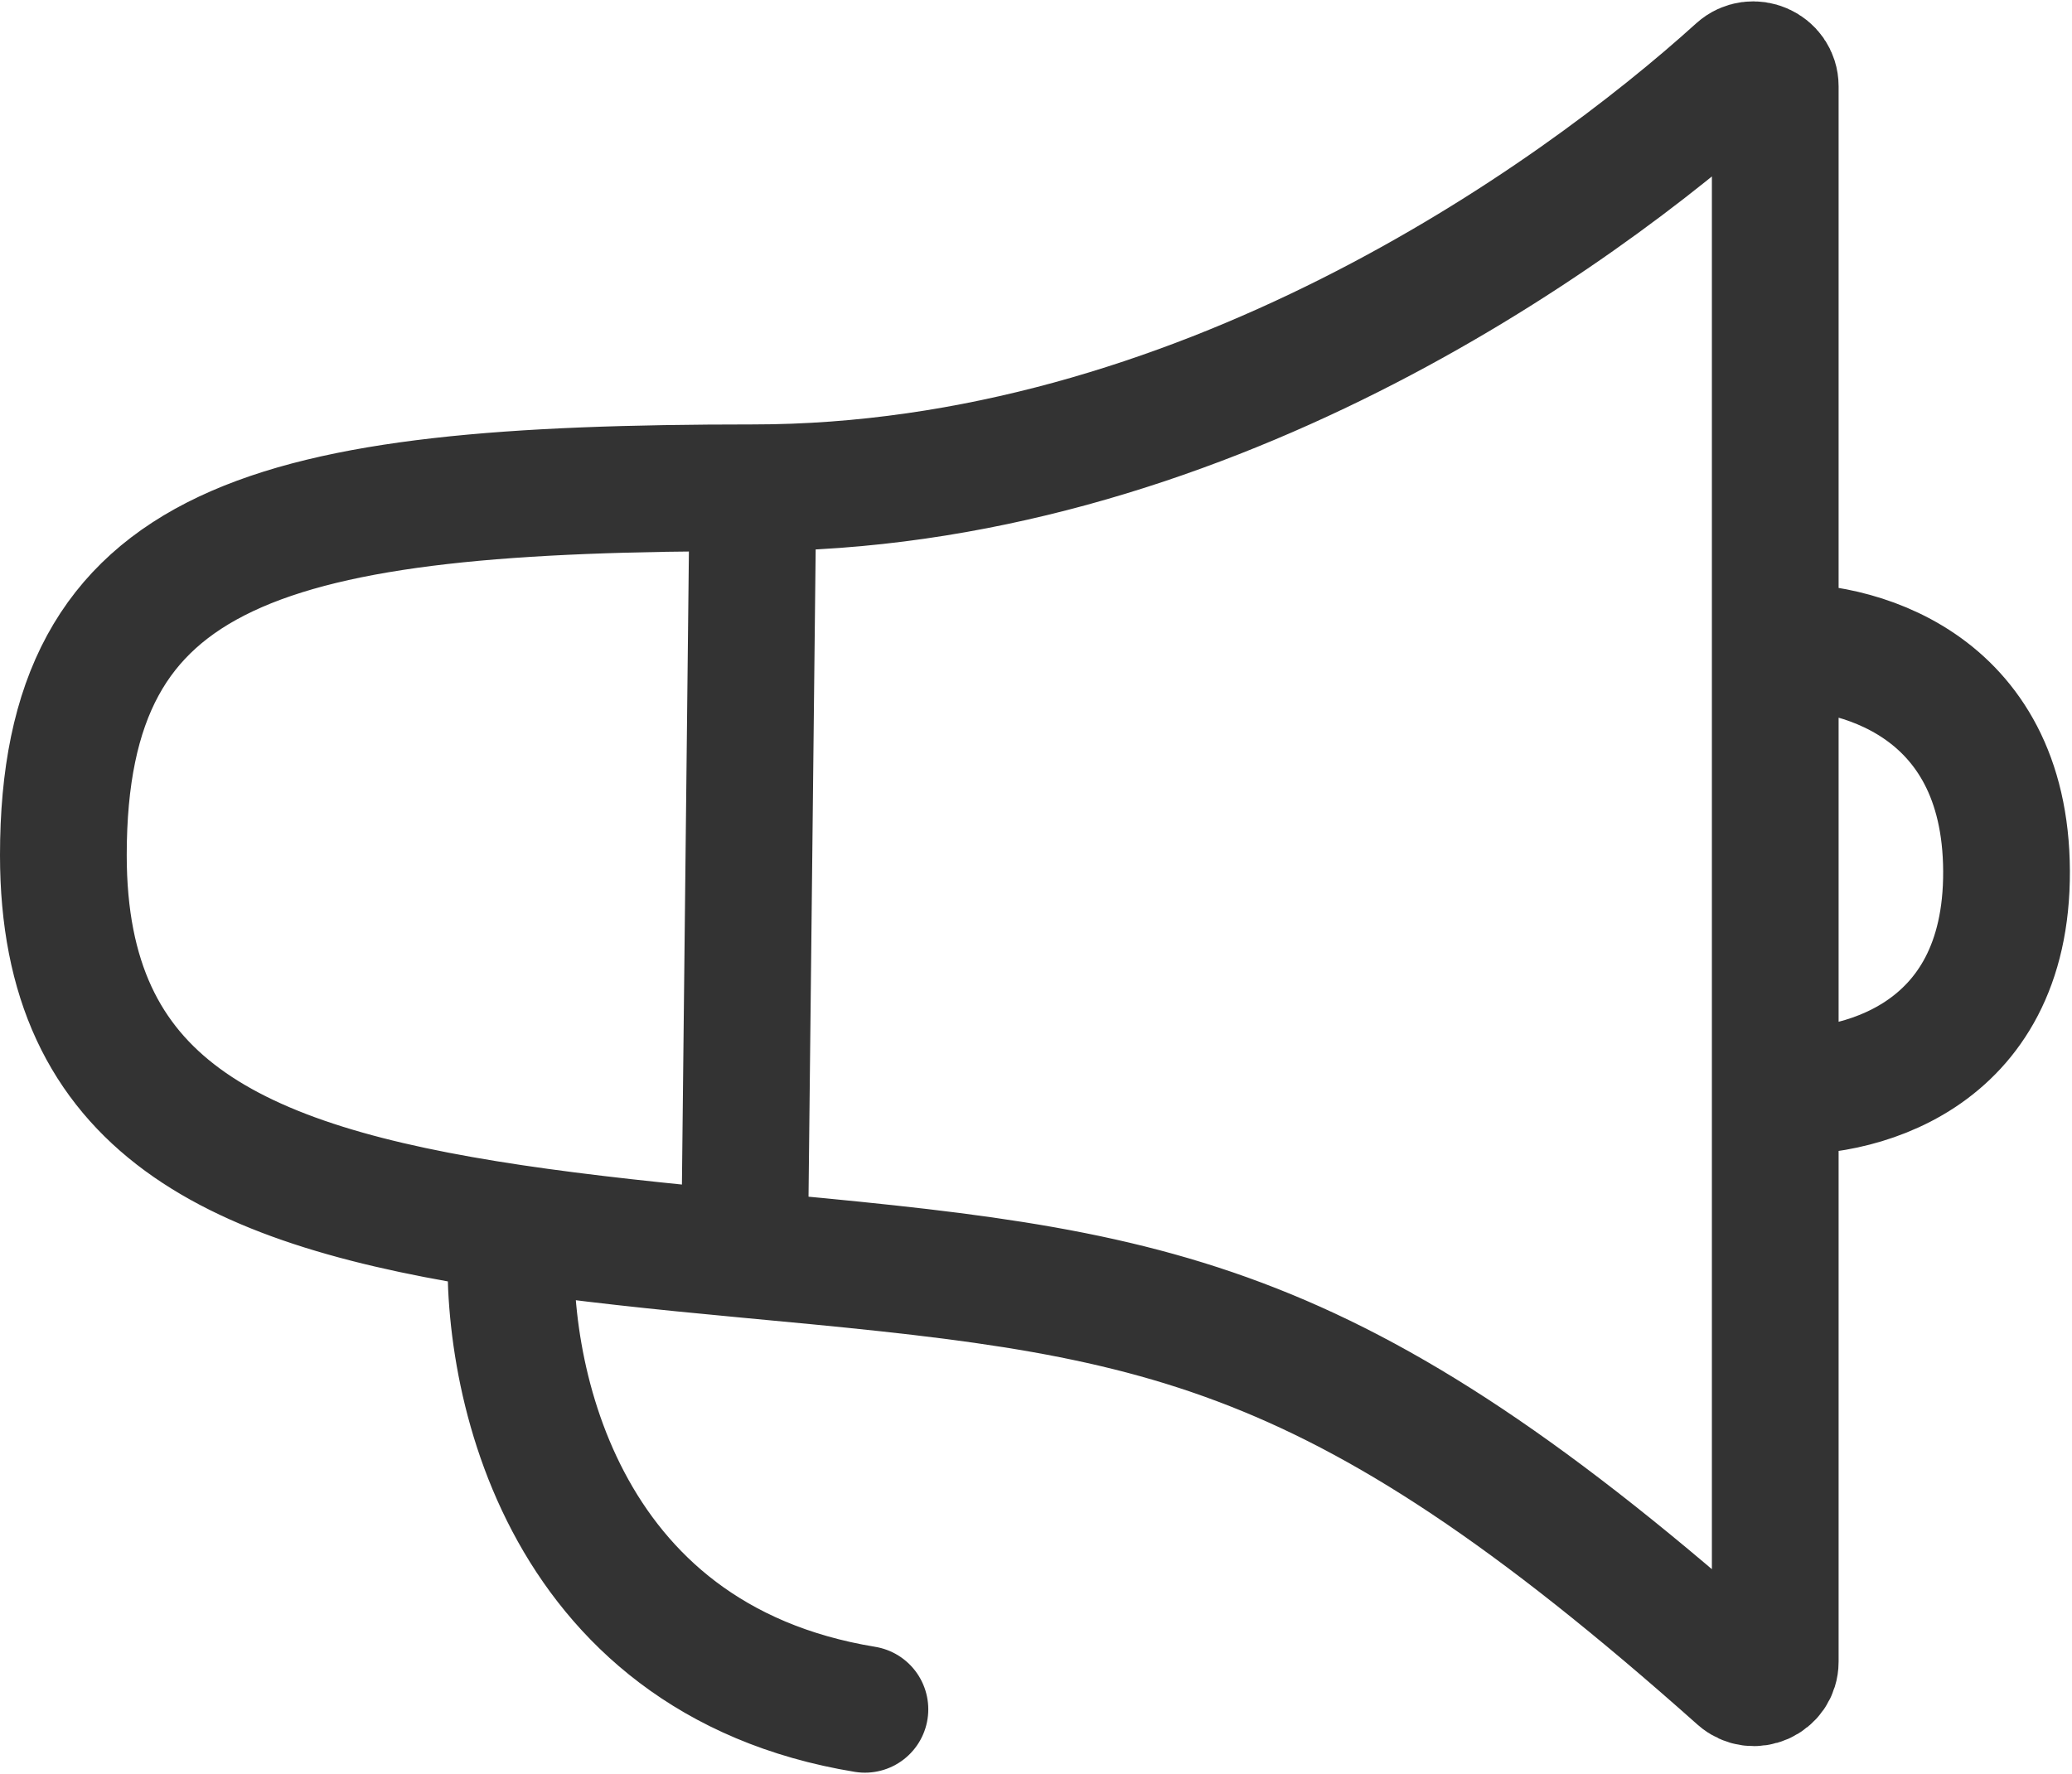 <svg width="981" height="840" viewBox="0 0 981 840" fill="none" xmlns="http://www.w3.org/2000/svg">
<path d="M356.5 231C566.077 231 744.458 104.581 823.183 33.317C829.761 27.363 840.5 32.015 840.5 40.888V306.5M356.5 231C126.5 231 30 256.5 30 405C30 523.673 109.509 561.559 242.5 581.432M356.5 231L352.5 594M352.5 594C545.065 611.992 627.911 620.053 823.652 794.342C830.135 800.114 840.5 795.582 840.5 786.902V516.5M352.5 594C312.73 590.284 275.926 586.427 242.5 581.432M242.5 581.432C237.167 647.455 263.1 785.5 409.5 809.5M840.5 306.5C876.833 304.333 949.6 322.5 950 412.5C950.4 502.5 877.167 519.333 840.5 516.5M840.5 306.5V516.5" stroke="#333333" stroke-width="60" stroke-linecap="round" stroke-linejoin="round"/>
</svg>
